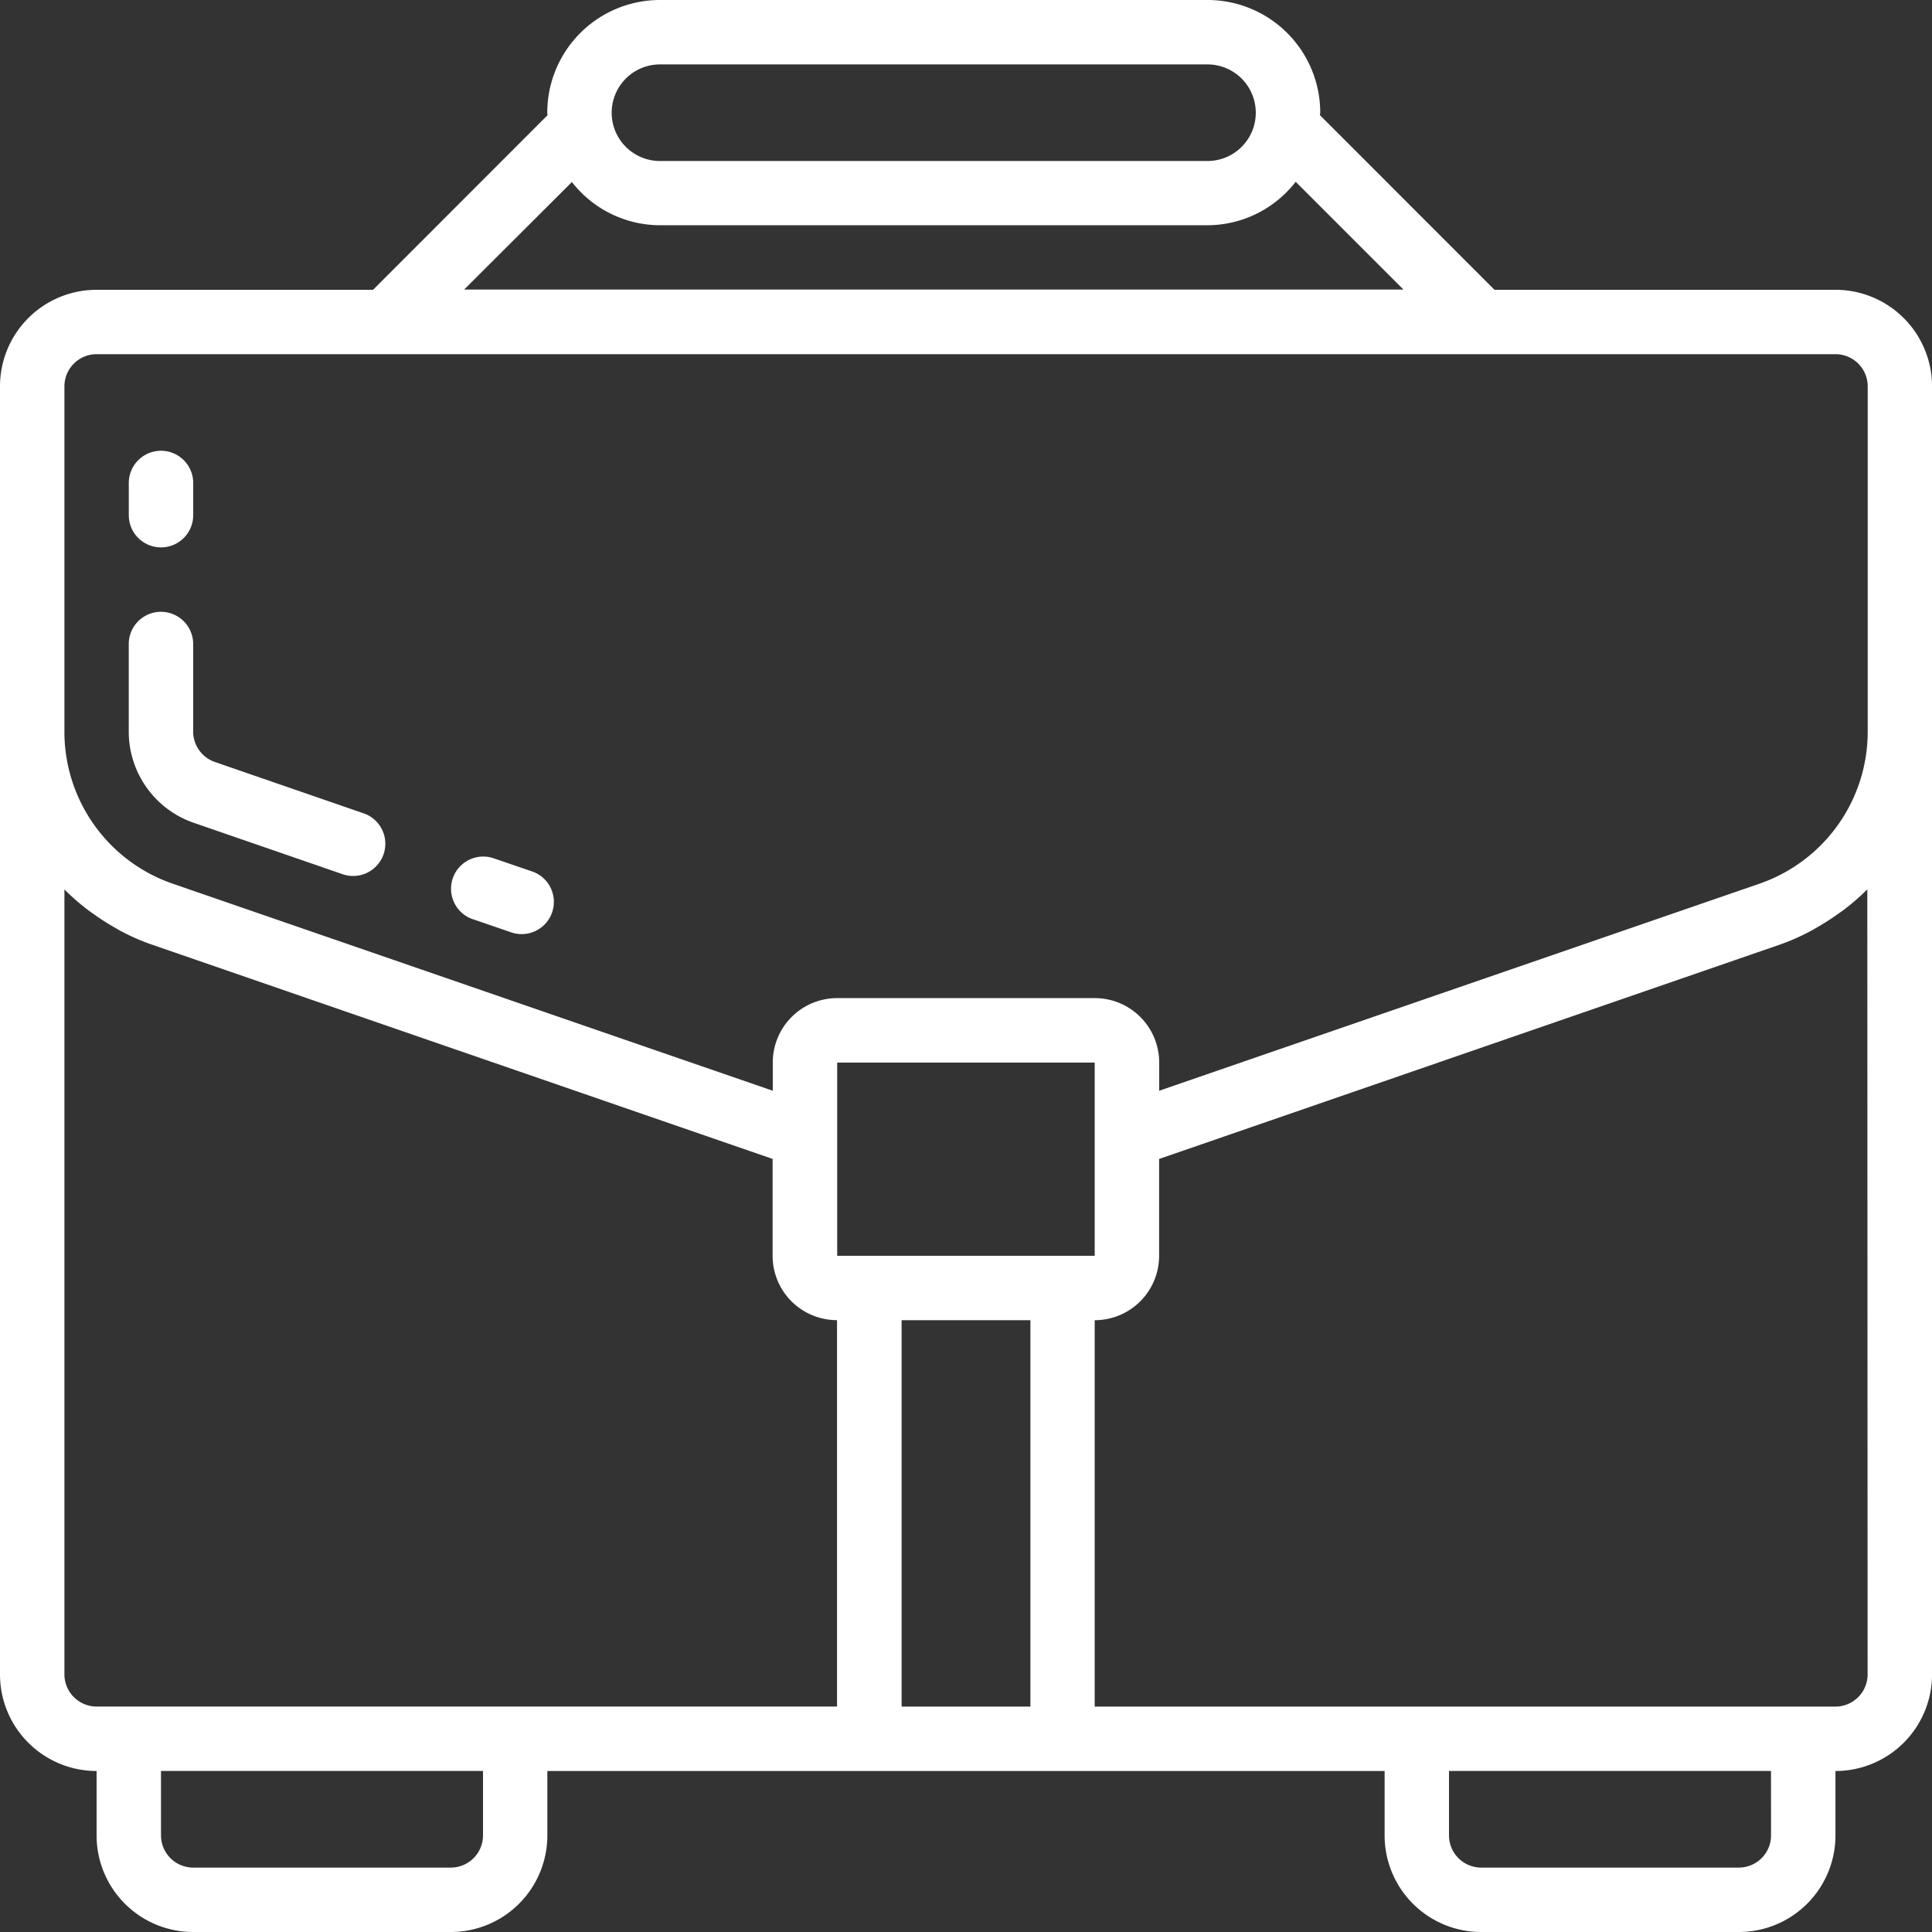 <?xml version="1.0" encoding="UTF-8"?> <svg xmlns="http://www.w3.org/2000/svg" id="_003-briefcase" data-name="003-briefcase" width="48.887" height="48.887" viewBox="0 0 48.887 48.887"><rect x="0" y="0" width="48.887" height="48.887" fill="#333333" stroke="none"/><path id="Path_5127" data-name="Path 5127" d="M2.444,44.813v1.63a2.444,2.444,0,0,0,2.444,2.444h6.518a2.444,2.444,0,0,0,2.444-2.444v-1.63H35.036v1.63a2.444,2.444,0,0,0,2.444,2.444H44a2.444,2.444,0,0,0,2.444-2.444v-1.63a2.444,2.444,0,0,0,2.444-2.444V9.777a2.444,2.444,0,0,0-2.444-2.444H37.817L33.4,2.915c0-.022.007-.041.007-.063A2.852,2.852,0,0,0,30.554,0H16.7a2.852,2.852,0,0,0-2.852,2.852c0,.022.006.041.007.063L9.44,7.333h-7A2.444,2.444,0,0,0,0,9.777V42.369A2.444,2.444,0,0,0,2.444,44.813ZM1.63,42.369V22.506a5.755,5.755,0,0,0,.581.509c.059.046.12.087.182.13a5.512,5.512,0,0,0,.5.32c.068.038.134.081.2.113a5.5,5.5,0,0,0,.743.322l15.714,5.425v2.45a1.629,1.629,0,0,0,1.63,1.63v9.777H2.444A.815.815,0,0,1,1.63,42.369ZM27.7,26.888v4.889H21.184V26.888ZM12.222,46.442a.815.815,0,0,1-.815.815H4.889a.815.815,0,0,1-.815-.815v-1.63h8.148Zm10.592-3.259V33.406h3.259v9.777Zm22,3.259a.815.815,0,0,1-.815.815H37.48a.815.815,0,0,1-.815-.815v-1.63h8.148Zm2.444-4.074a.815.815,0,0,1-.815.815H27.7V33.406a1.629,1.629,0,0,0,1.63-1.63v-2.45L45.044,23.9a5.571,5.571,0,0,0,.743-.326c.07-.036.136-.075.2-.113a5.712,5.712,0,0,0,.5-.32c.06-.043.122-.081.181-.129a5.7,5.7,0,0,0,.582-.508ZM16.7,1.63H30.554a1.222,1.222,0,0,1,0,2.444H16.7a1.222,1.222,0,0,1,0-2.444ZM14.471,4.606A2.839,2.839,0,0,0,16.7,5.7H30.554a2.837,2.837,0,0,0,2.232-1.1l2.727,2.727H11.744ZM1.63,9.777a.815.815,0,0,1,.815-.815h44a.815.815,0,0,1,.815.815v8.735a4.069,4.069,0,0,1-2.742,3.85L29.332,27.6v-.714a1.63,1.63,0,0,0-1.63-1.63H21.184a1.63,1.63,0,0,0-1.63,1.63V27.6L4.371,22.361A4.066,4.066,0,0,1,1.63,18.512Zm0,0" fill="#fff"></path><path id="Path_5128" data-name="Path 5128" d="M34.948,121.909a.815.815,0,0,0,.815-.815v-.815a.815.815,0,1,0-1.63,0v.815A.815.815,0,0,0,34.948,121.909Zm0,0" transform="translate(-30.874 -108.058)" fill="#fff"></path><path id="Path_5129" data-name="Path 5129" d="M35.779,167.473l3.792,1.309a.815.815,0,0,0,.531-1.54l-3.794-1.31a.815.815,0,0,1-.546-.768v-2.216a.815.815,0,1,0-1.63,0v2.216A2.44,2.44,0,0,0,35.779,167.473Zm0,0" transform="translate(-30.874 -146.652)" fill="#fff"></path><path id="Path_5130" data-name="Path 5130" d="M120.013,228.547l.951.326a.815.815,0,1,0,.531-1.54l-.952-.326a.815.815,0,0,0-.531,1.541Zm0,0" transform="translate(-108.057 -205.291)" fill="#fff"></path></svg> 
